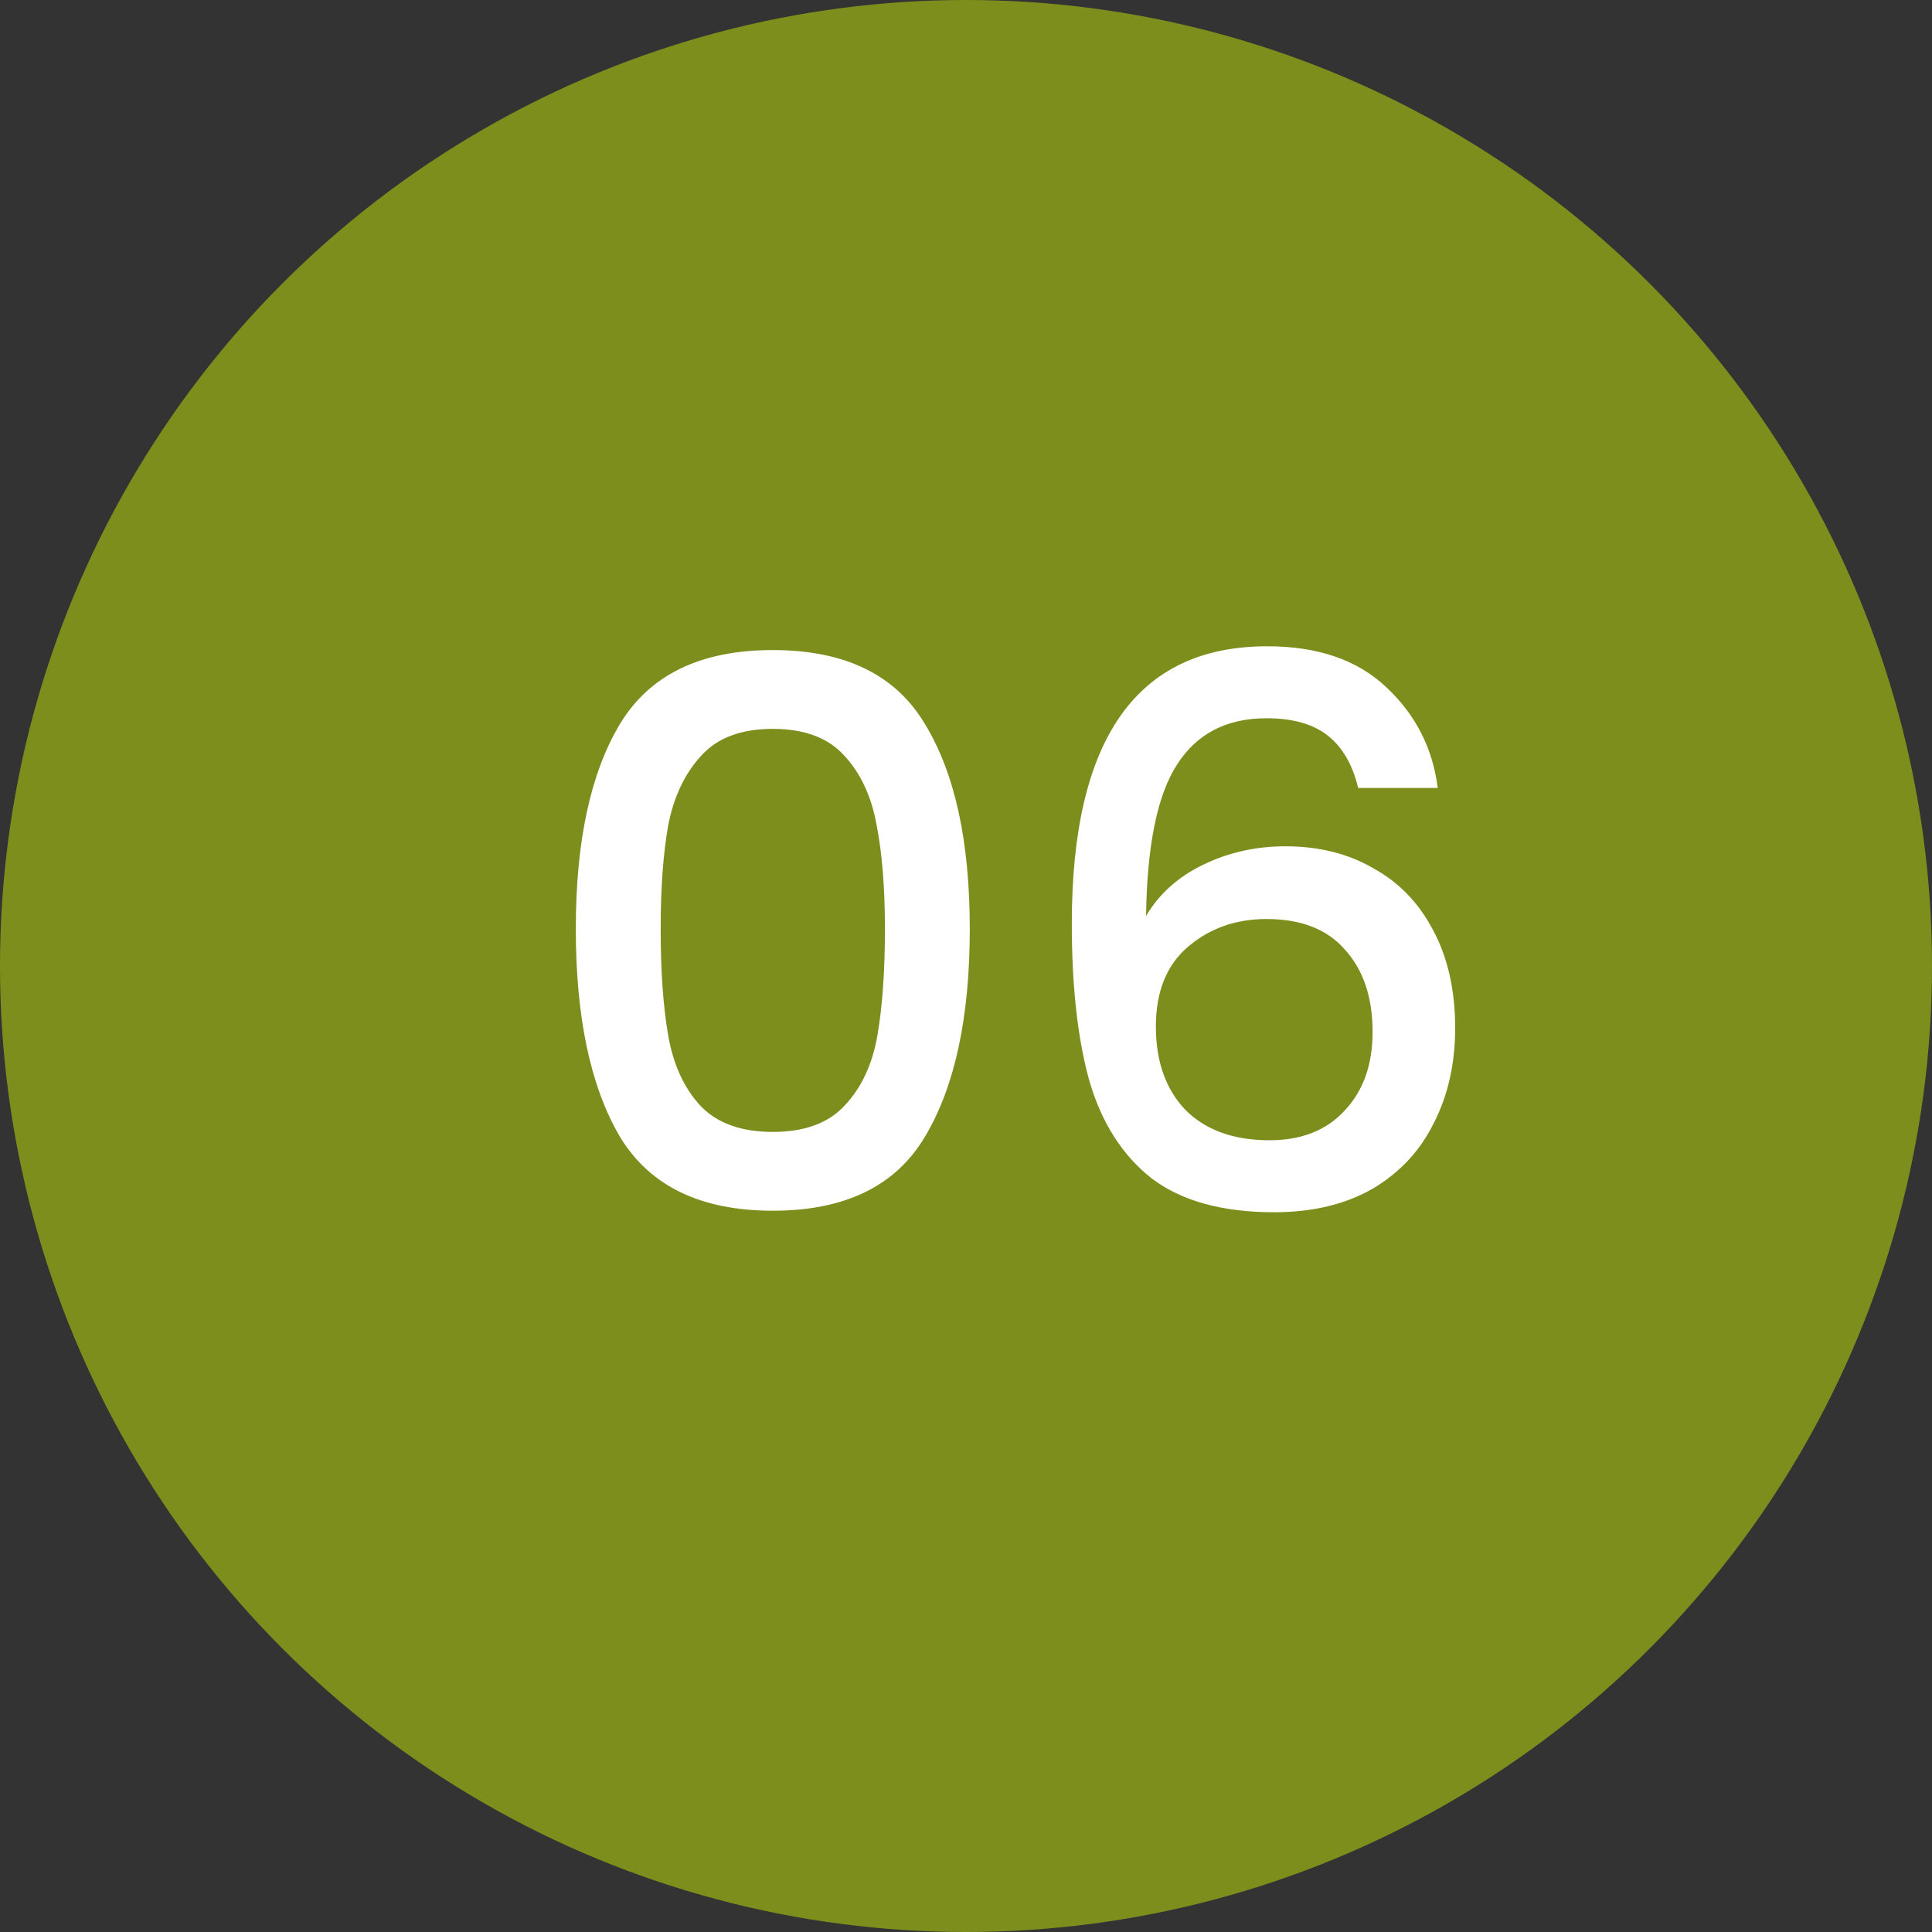 <svg width="51" height="51" viewBox="0 0 51 51" fill="none" xmlns="http://www.w3.org/2000/svg">
<rect x="0" y="0" width="51" height="51" fill="#333333" stroke="none"/>
<circle cx="25.5" cy="25.5" r="25.5" fill="#7E8E1C"/>
<path d="M15.2 24.52C15.2 22.213 15.587 20.413 16.36 19.12C17.147 17.813 18.493 17.16 20.4 17.16C22.307 17.16 23.647 17.813 24.42 19.12C25.207 20.413 25.6 22.213 25.6 24.52C25.6 26.853 25.207 28.68 24.42 30C23.647 31.307 22.307 31.96 20.4 31.96C18.493 31.96 17.147 31.307 16.36 30C15.587 28.68 15.2 26.853 15.2 24.52ZM23.36 24.52C23.36 23.44 23.287 22.527 23.14 21.78C23.007 21.033 22.727 20.427 22.3 19.96C21.873 19.48 21.24 19.24 20.4 19.24C19.56 19.24 18.927 19.48 18.5 19.96C18.073 20.427 17.787 21.033 17.64 21.78C17.507 22.527 17.44 23.44 17.44 24.52C17.44 25.64 17.507 26.58 17.64 27.34C17.773 28.1 18.053 28.713 18.48 29.18C18.92 29.647 19.56 29.88 20.4 29.88C21.24 29.88 21.873 29.647 22.3 29.18C22.74 28.713 23.027 28.1 23.16 27.34C23.293 26.58 23.36 25.64 23.36 24.52ZM35.852 20.8C35.706 20.187 35.439 19.727 35.053 19.42C34.666 19.113 34.126 18.96 33.432 18.96C32.379 18.96 31.593 19.367 31.073 20.18C30.552 20.98 30.279 22.313 30.253 24.18C30.599 23.593 31.106 23.14 31.773 22.82C32.439 22.5 33.159 22.34 33.932 22.34C34.812 22.34 35.586 22.533 36.252 22.92C36.932 23.293 37.459 23.84 37.833 24.56C38.219 25.28 38.413 26.14 38.413 27.14C38.413 28.073 38.226 28.907 37.852 29.64C37.492 30.373 36.953 30.953 36.233 31.38C35.513 31.793 34.646 32 33.633 32C32.259 32 31.179 31.7 30.392 31.1C29.619 30.487 29.073 29.627 28.753 28.52C28.446 27.413 28.293 26.033 28.293 24.38C28.293 19.5 30.012 17.06 33.453 17.06C34.786 17.06 35.833 17.42 36.593 18.14C37.366 18.86 37.819 19.747 37.953 20.8H35.852ZM33.432 24.26C32.619 24.26 31.926 24.507 31.352 25C30.793 25.48 30.512 26.18 30.512 27.1C30.512 28.02 30.773 28.753 31.293 29.3C31.826 29.833 32.566 30.1 33.513 30.1C34.352 30.1 35.013 29.84 35.492 29.32C35.986 28.8 36.233 28.107 36.233 27.24C36.233 26.333 35.992 25.613 35.513 25.08C35.046 24.533 34.352 24.26 33.432 24.26Z" fill="white"/>
</svg>

